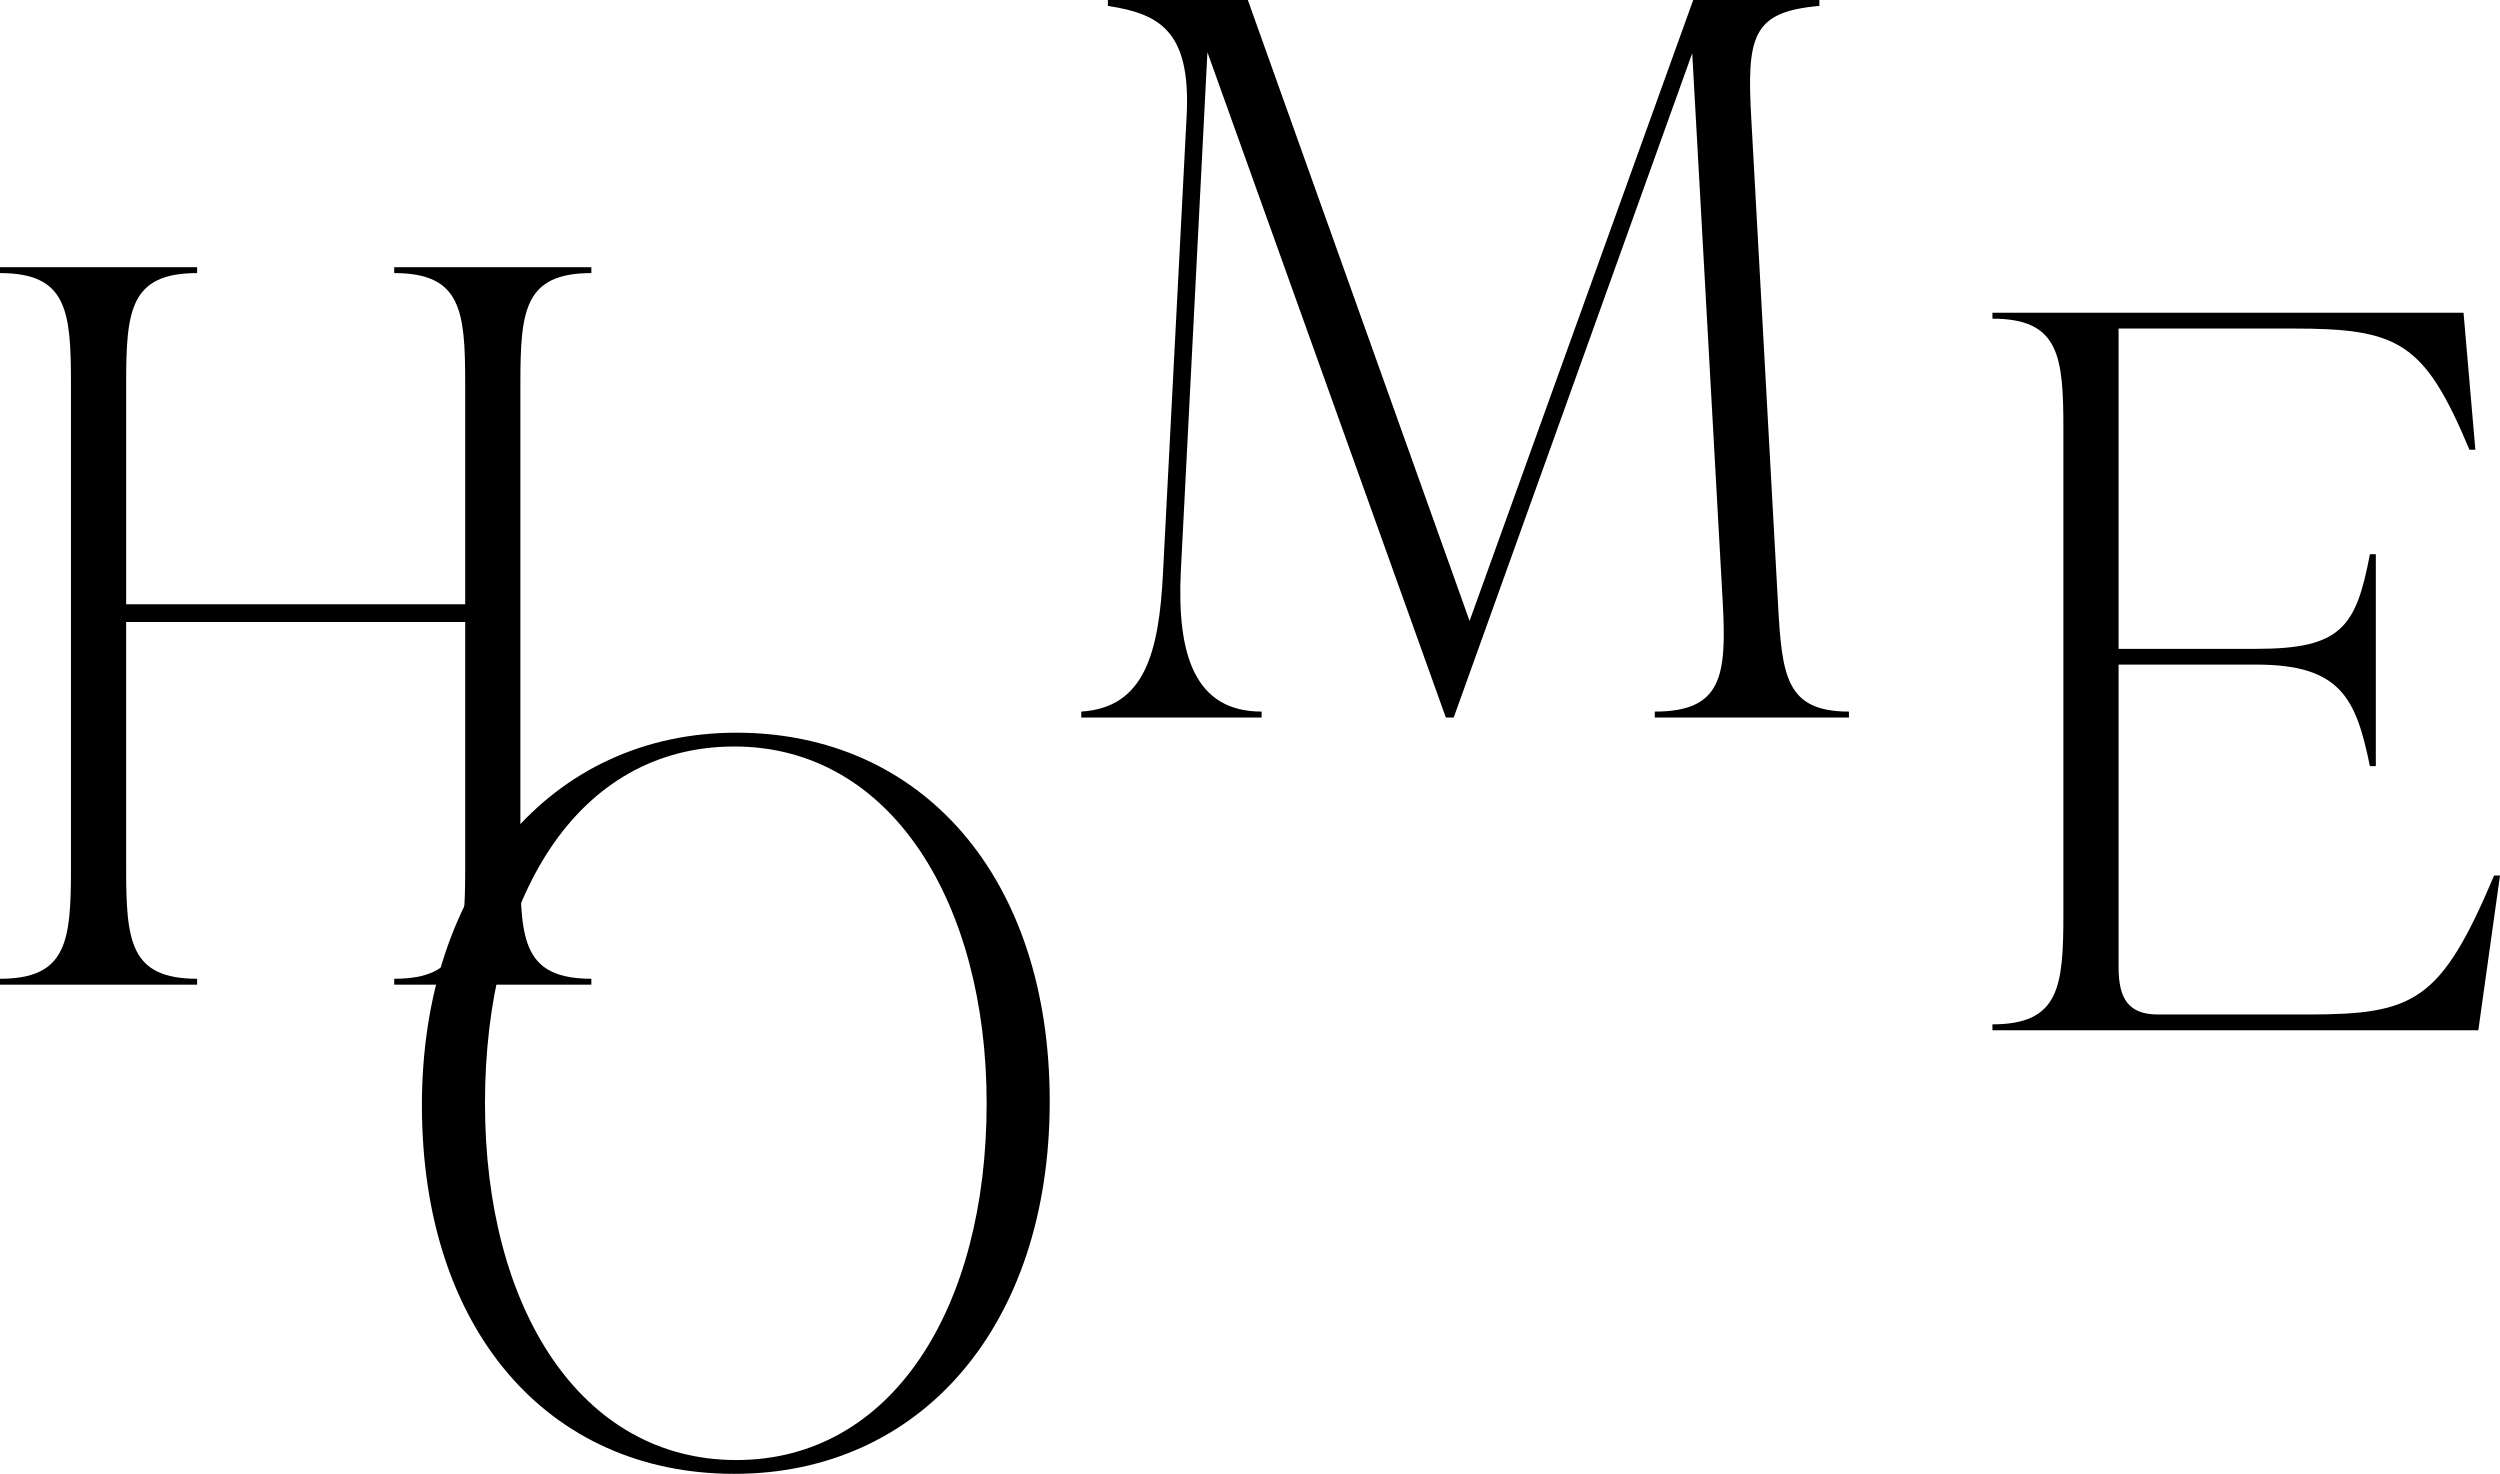 <?xml version="1.0" encoding="UTF-8"?><svg id="_レイヤー_2" xmlns="http://www.w3.org/2000/svg" viewBox="0 0 304.39 179.45"><g id="txt"><g><path d="M72,33.25c-8.16,0-8.64,4.56-8.64,13.44v59.04c0,8.88,.48,13.44,8.64,13.44v.72h-24v-.72c8.16,0,8.64-4.56,8.64-13.44v-30H15.36v30c0,8.88,.48,13.44,8.64,13.44v.72H0v-.72c8.16,0,8.64-4.56,8.64-13.44V46.69c0-8.88-.48-13.44-8.64-13.44v-.72H24v.72c-8.16,0-8.64,4.56-8.64,13.44v26.88H56.64v-26.88c0-8.88-.48-13.44-8.64-13.44v-.72h24v.72Z"/><path d="M51.37,134.57c0-26.88,15.72-45.36,38.28-45.36s38.16,17.52,38.16,44.88-15.72,45.36-38.4,45.36-38.04-17.52-38.04-44.88Zm68.76-.24c0-24.24-11.52-43.44-30.72-43.44s-30.36,18.48-30.36,43.44,11.64,43.44,30.6,43.44,30.48-18.48,30.48-43.44Z"/><path d="M216.48,73.44c.48,8.88,.96,13.2,8.64,13.2v.72h-23.64v-.72c8.16,0,8.76-4.32,8.28-13.2l-3.72-66.96-29.04,80.88h-.96L147.01,6.36l-3.24,63.24c-.48,10.08,1.68,17.04,9.84,17.04v.72h-21.96v-.72c7.68-.48,9.48-7.08,9.96-17.04l2.88-55.68c.48-10.2-3.36-12.24-9.6-13.2V0h17.04l27,75.6L206.16,0h15.36V.72c-8.16,.72-8.88,3.6-8.28,13.92l3.24,58.8Z"/><path d="M304.39,106.6l-2.64,18.84h-59.16v-.72c8.16,0,8.64-4.56,8.64-13.44V52.24c0-8.88-.48-13.44-8.64-13.44v-.72h57.36l1.44,16.68h-.72c-5.52-13.2-8.64-14.76-21.6-14.76h-21.12v39h16.8c10.32,0,12.12-2.64,13.8-11.52h.72v25.8h-.72c-1.68-8.16-3.48-12.36-13.8-12.36h-16.8v36.84c0,3.84,1.2,5.76,4.8,5.76h18.24c12.96,0,16.2-1.56,22.68-16.92h.72Z"/></g></g></svg>